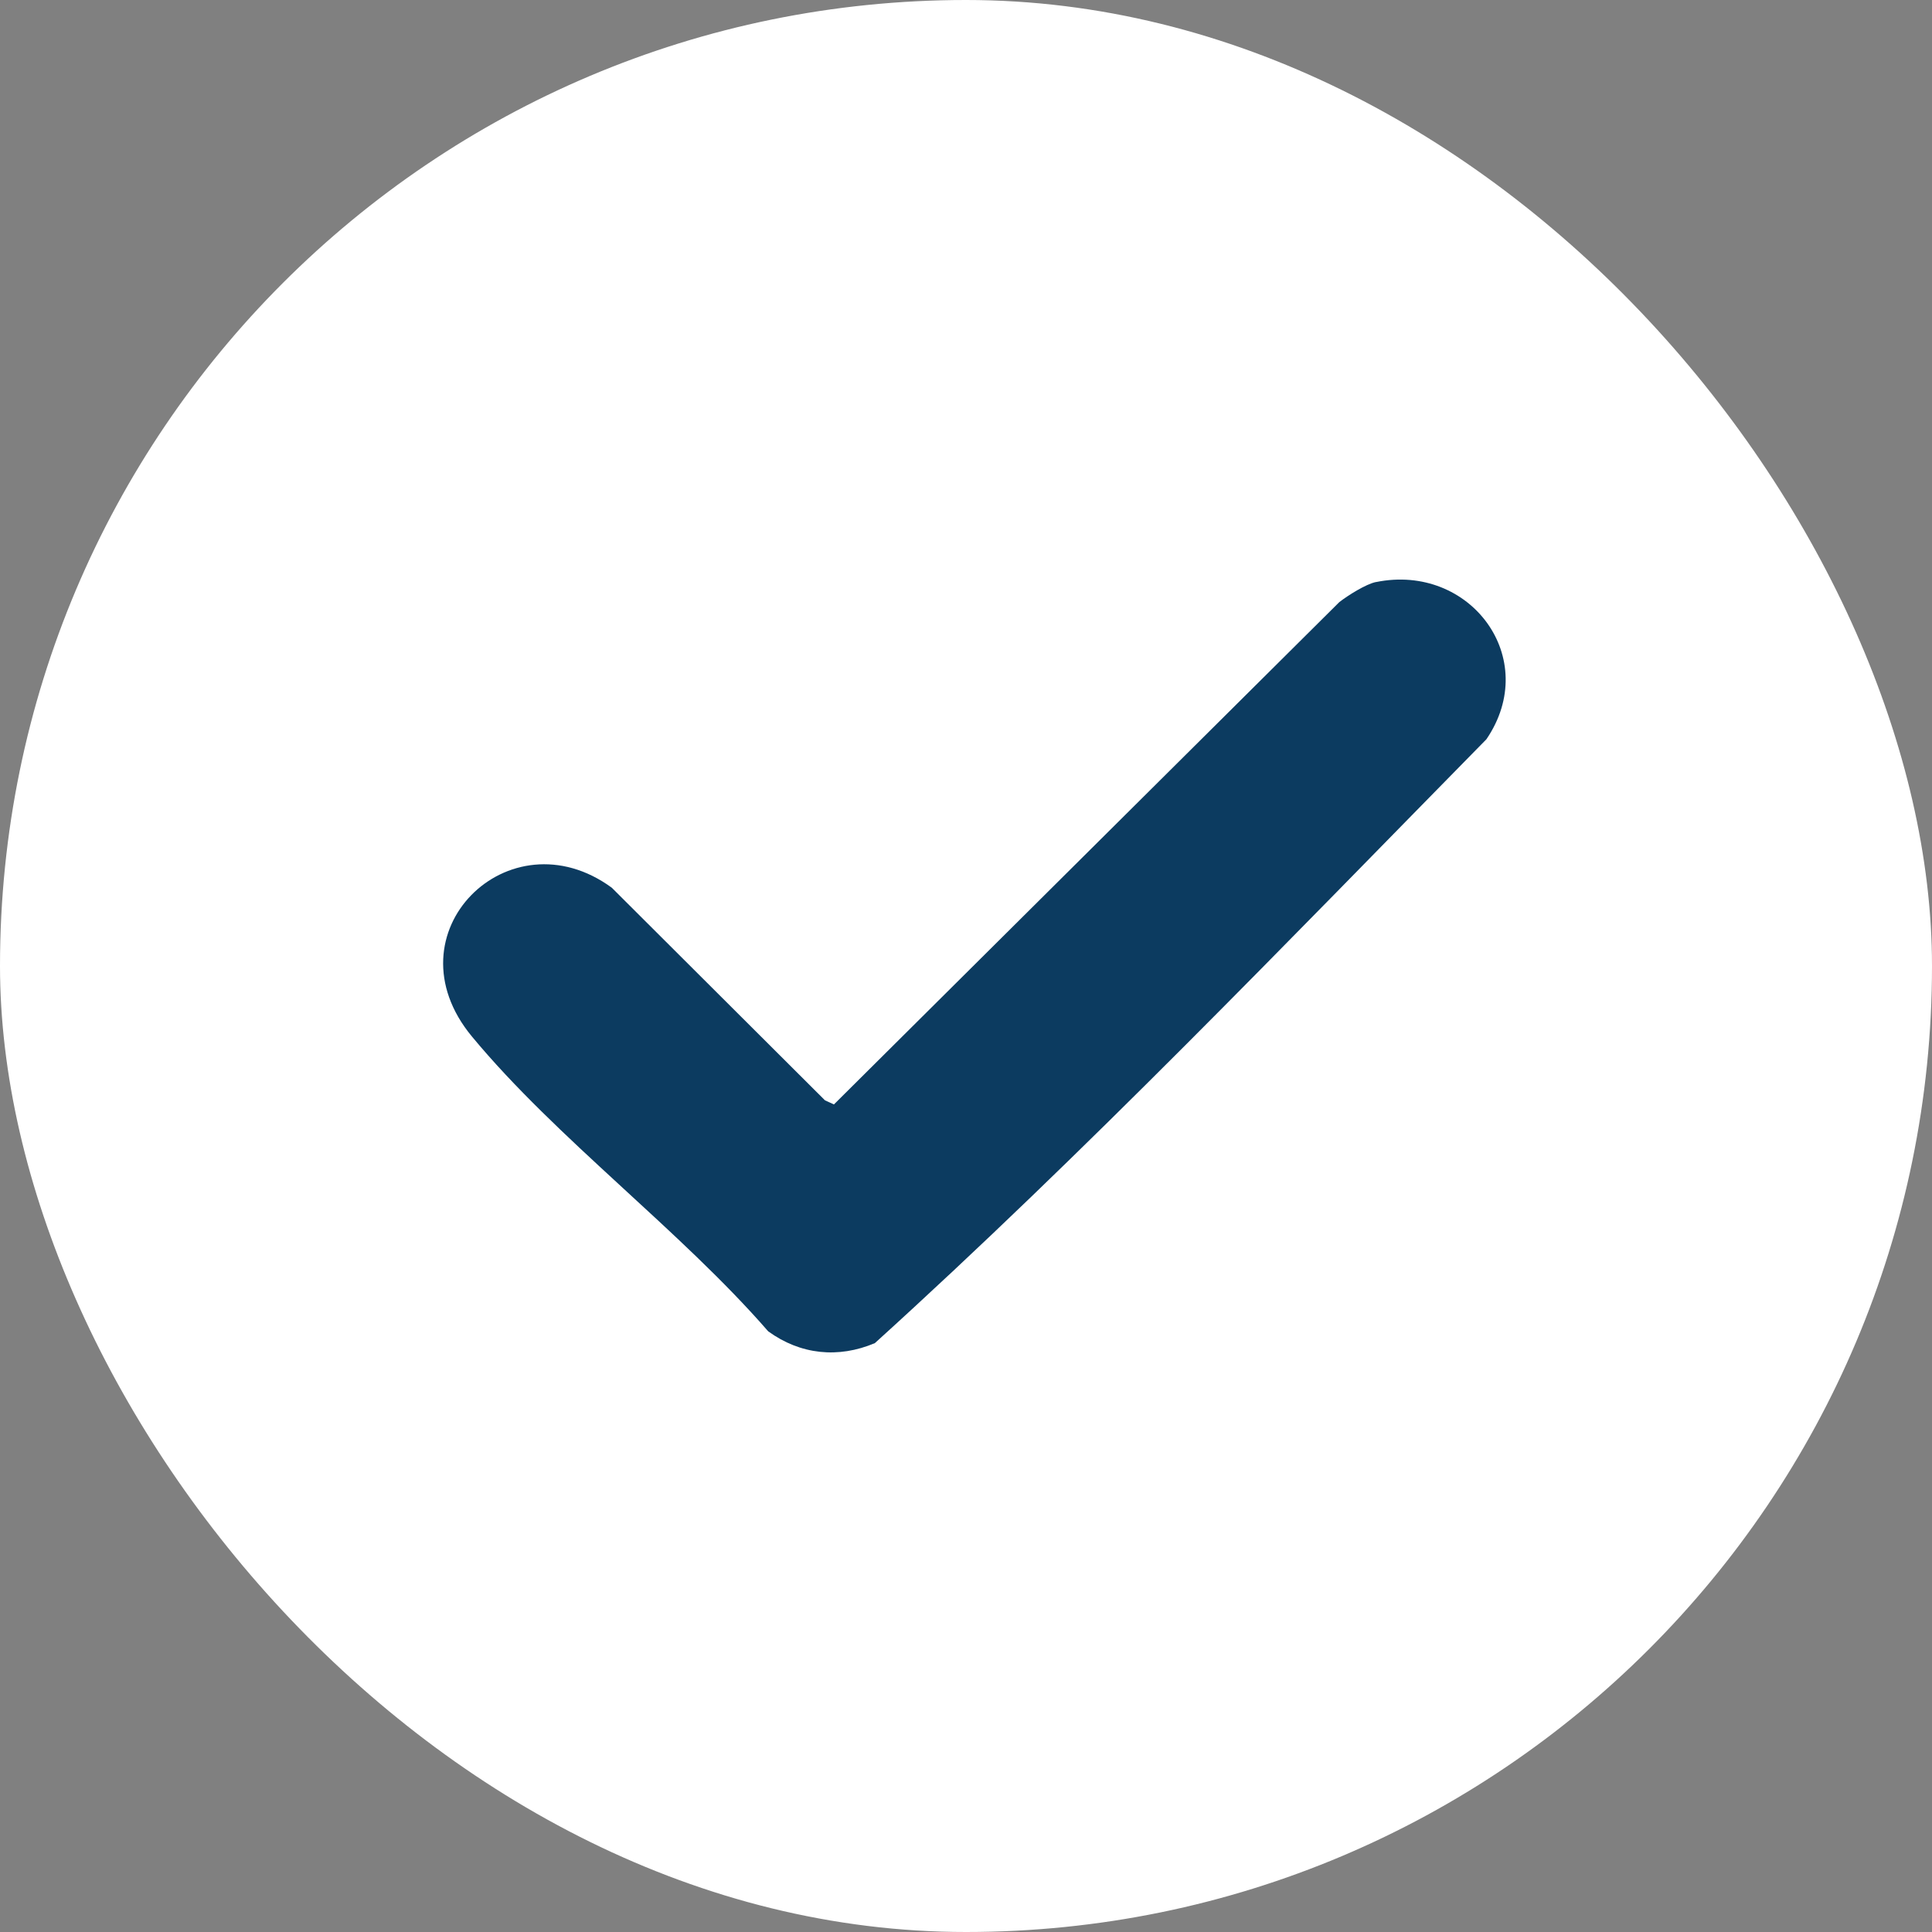 <svg width="40" height="40" viewBox="0 0 40 40" fill="none" xmlns="http://www.w3.org/2000/svg">
<rect x="0" y="0" width="40" height="40" fill="#808080" stroke="none"/>
<g clip-path="url(#clip0_5472_27674)">
<rect width="40" height="40" rx="20" fill="white"/>
<path d="M28.489 12.051C30.44 11.654 31.915 13.63 30.775 15.305C26.629 19.523 22.491 23.84 18.113 27.808C17.353 28.129 16.571 28.047 15.905 27.564C14.08 25.465 11.518 23.57 9.77 21.459C7.999 19.321 10.54 16.823 12.666 18.379L17.08 22.781L17.266 22.866L27.729 12.466C27.907 12.328 28.278 12.093 28.488 12.05L28.489 12.051Z" fill="#0C3B60"/>
</g>
<defs>
<clipPath id="clip0_5472_27674">
<rect width="40" height="40" rx="20" fill="white"/>
</clipPath>
</defs>
</svg>
